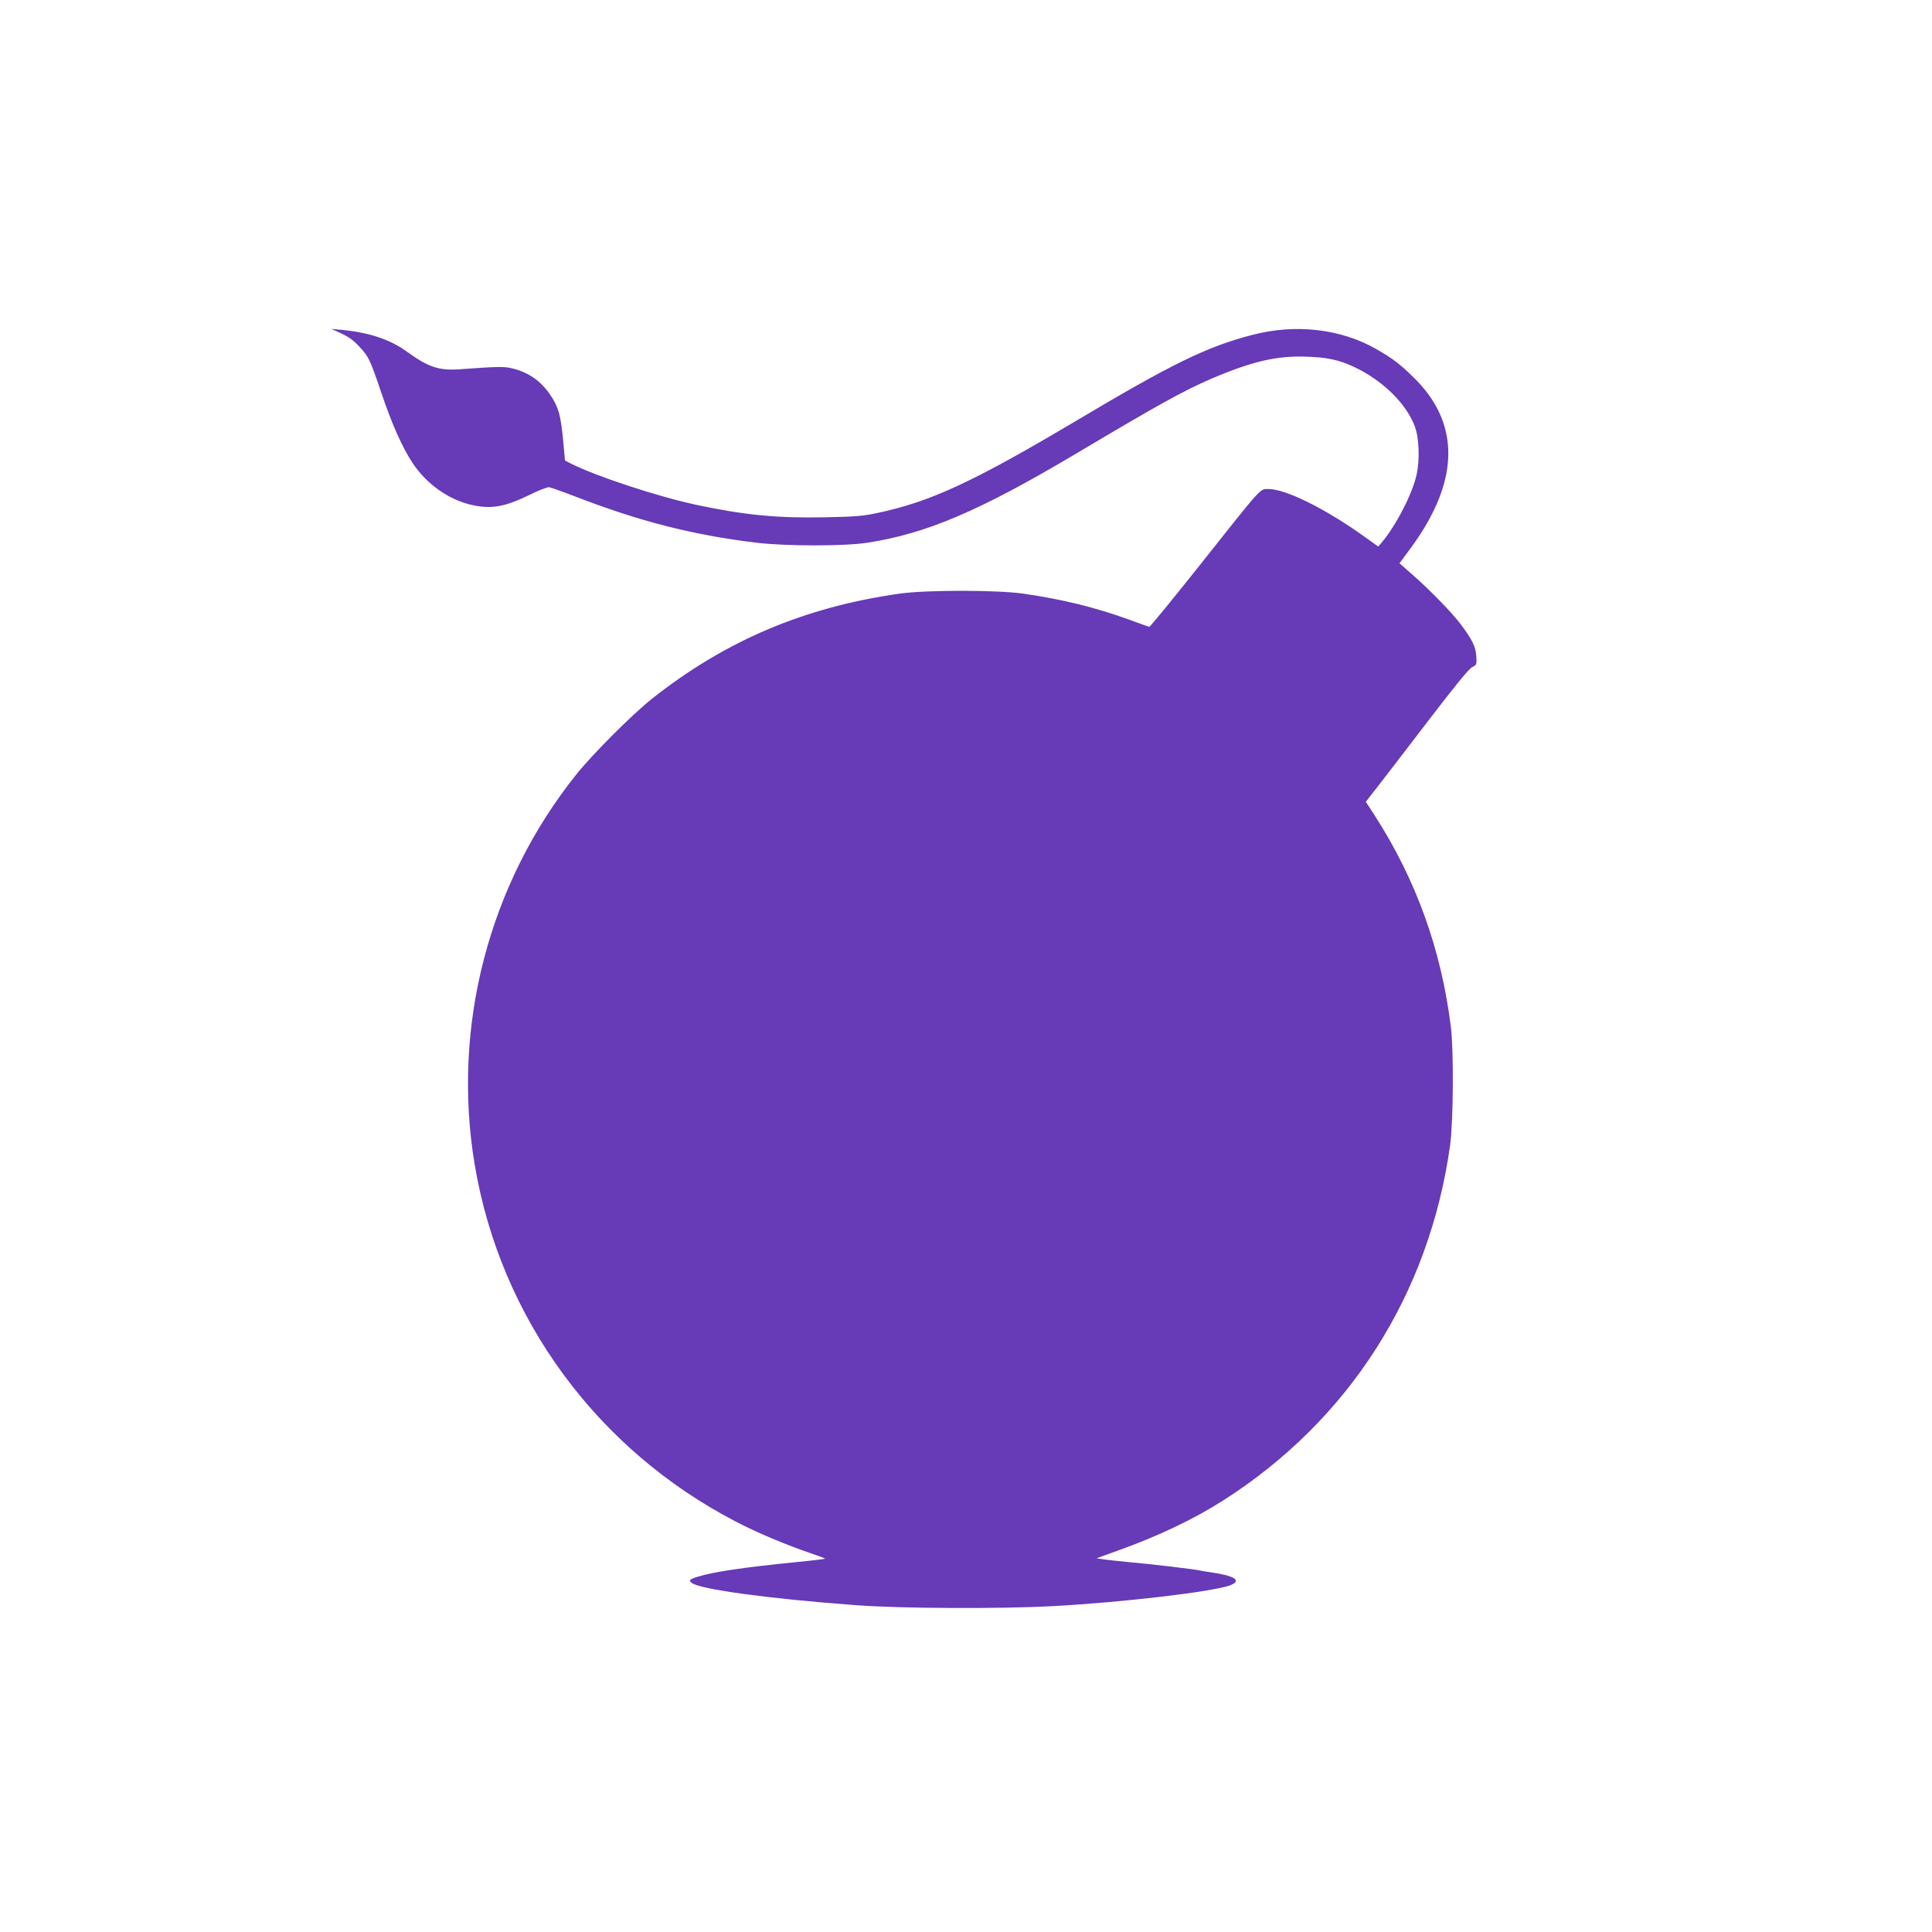 <?xml version="1.0" standalone="no"?>
<!DOCTYPE svg PUBLIC "-//W3C//DTD SVG 20010904//EN"
 "http://www.w3.org/TR/2001/REC-SVG-20010904/DTD/svg10.dtd">
<svg version="1.0" xmlns="http://www.w3.org/2000/svg"
 width="1280pt" height="1280pt" viewBox="0 0 1280 1280"
 preserveAspectRatio="xMidYMid meet">
<g transform="translate(0,1280) scale(0.1,-0.1)"
fill="#673ab7" stroke="none">
<path d="M2235 10603 c75 -34 101 -51 147 -101 61 -65 69 -83 144 -303 70
-209 140 -365 209 -469 91 -136 235 -239 385 -274 132 -31 222 -16 390 66 58
29 115 51 128 50 12 -2 86 -28 164 -58 433 -168 789 -259 1213 -310 193 -23
579 -23 730 0 394 61 744 210 1385 591 543 323 714 418 896 496 269 115 433
153 629 146 141 -5 214 -21 314 -67 188 -88 344 -239 403 -391 30 -77 36 -223
13 -325 -27 -125 -138 -340 -234 -452 l-20 -23 -92 66 c-256 184 -521 315
-634 315 -59 0 -34 28 -451 -498 -182 -229 -335 -416 -340 -415 -5 1 -65 23
-134 48 -220 80 -442 135 -701 172 -177 25 -643 25 -819 0 -630 -89 -1155
-312 -1640 -696 -126 -99 -396 -369 -501 -501 -581 -725 -827 -1671 -674
-2586 170 -1015 809 -1887 1730 -2365 137 -72 335 -155 497 -210 54 -18 96
-34 94 -36 -2 -2 -91 -13 -197 -23 -349 -35 -541 -64 -646 -96 -55 -17 -62
-25 -40 -41 53 -43 520 -106 1092 -148 297 -22 950 -25 1300 -6 456 24 1056
95 1173 137 85 32 33 65 -138 89 -25 3 -52 8 -60 10 -25 7 -325 43 -465 55
-71 7 -150 15 -175 19 l-45 7 133 48 c275 98 514 212 712 339 829 531 1359
1362 1497 2347 22 158 25 631 5 790 -64 510 -230 971 -504 1397 l-59 91 78
100 c43 55 195 253 338 440 177 231 269 344 290 353 28 13 29 17 26 69 -3 63
-27 112 -101 211 -57 77 -210 234 -327 336 l-81 71 62 84 c107 143 179 275
221 404 91 279 28 530 -187 741 -91 90 -141 128 -251 191 -233 133 -531 168
-817 94 -301 -77 -534 -191 -1177 -574 -671 -398 -951 -529 -1298 -604 -104
-23 -151 -27 -352 -31 -321 -7 -539 14 -863 83 -258 56 -665 190 -830 274
l-37 19 -12 133 c-16 166 -30 219 -82 297 -64 97 -148 155 -258 181 -52 12
-94 12 -337 -6 -146 -11 -214 12 -361 118 -110 80 -251 126 -433 143 l-65 6
40 -18z"/>
</g>
</svg>
